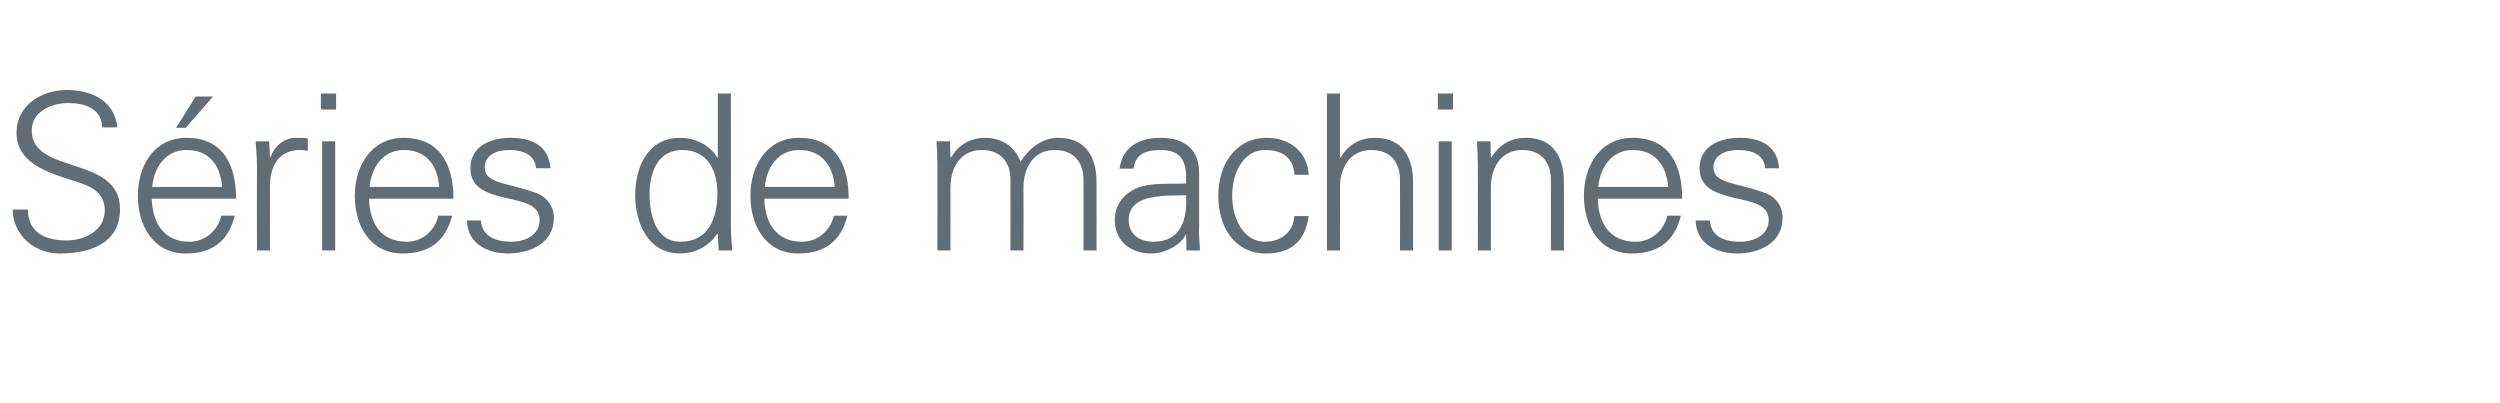<?xml version="1.0" standalone="no"?><!DOCTYPE svg PUBLIC "-//W3C//DTD SVG 1.1//EN" "http://www.w3.org/Graphics/SVG/1.1/DTD/svg11.dtd"><svg xmlns="http://www.w3.org/2000/svg" version="1.1" width="575px" height="92.8px" viewBox="0 -1 575 92.8" style="top:-1px">  <desc>S ries de machines</desc>  <defs/>  <g id="Polygon44987">    <path d="M 13.7 57.3 C 7.9 57.3 3 53.1 2.9 47.2 C 2.9 47.2 6.4 47.2 6.4 47.2 C 6.5 52.7 10.6 54.3 15.4 54.3 C 19.5 54.3 24.1 52 24.1 47.4 C 24.1 43.8 21.6 42.1 18.5 41.1 C 12.7 39.1 3.8 37.3 3.8 29.5 C 3.8 23.2 9.6 19.7 15.3 19.7 C 20 19.7 26.2 21.4 27 28.3 C 27 28.3 23.5 28.3 23.5 28.3 C 23.4 23.9 19.4 22.7 15.7 22.7 C 11.9 22.7 7.3 24.6 7.3 29 C 7.3 39.3 27.6 34.6 27.6 47.1 C 27.6 54.9 20.9 57.3 13.7 57.3 Z M 34.9 44.7 C 35.1 50.1 37.5 54.6 43.6 54.6 C 47.2 54.6 50.1 52 50.9 48.6 C 50.9 48.6 54 48.6 54 48.6 C 52.5 54.6 48.7 57.3 42.7 57.3 C 35.2 57.3 31.7 50.8 31.7 44 C 31.7 37.2 35.4 30.7 42.9 30.7 C 51.3 30.7 54.3 36.9 54.3 44.7 C 54.3 44.7 34.9 44.7 34.9 44.7 Z M 51.1 42 C 50.7 37.1 48.2 33.5 42.9 33.5 C 38 33.5 35.4 37.6 35 42 C 35 42 51.1 42 51.1 42 Z M 49 21.2 L 42.7 28.4 L 40.5 28.4 L 45 21.2 L 49 21.2 Z M 62.1 56.6 L 59.1 56.6 C 59.1 56.6 59.06 37.15 59.1 37.1 C 59.1 35.2 58.9 33.2 58.8 31.5 C 58.81 31.5 61.9 31.5 61.9 31.5 L 62.1 35.2 C 62.1 35.2 62.16 35.2 62.2 35.2 C 63.1 32.6 65.3 30.8 67.8 30.7 C 68.8 30.7 69.8 30.7 70.8 30.8 C 70.8 30.8 70.8 33.7 70.8 33.7 C 70.2 33.6 69.6 33.5 69 33.5 C 64.5 33.5 62.2 36.7 62.1 41.5 C 62.06 41.5 62.1 56.6 62.1 56.6 Z M 77.1 31.5 L 77.1 56.6 L 74.1 56.6 L 74.1 31.5 L 77.1 31.5 Z M 77.3 24.2 L 73.8 24.2 L 73.8 20.5 L 77.3 20.5 L 77.3 24.2 Z M 84.9 44.7 C 85 50.1 87.4 54.6 93.6 54.6 C 97.1 54.6 100.1 52 100.8 48.6 C 100.8 48.6 104 48.6 104 48.6 C 102.4 54.6 98.7 57.3 92.6 57.3 C 85.1 57.3 81.6 50.9 81.6 44 C 81.6 37.2 85.4 30.7 92.8 30.7 C 101.2 30.7 104.3 36.9 104.3 44.7 C 104.3 44.7 84.9 44.7 84.9 44.7 Z M 101 42 C 100.7 37.1 98.1 33.5 92.9 33.5 C 88 33.5 85.4 37.6 85 42 C 85 42 101 42 101 42 Z M 117.4 30.7 C 122.2 30.7 126.2 32.4 126.6 37.7 C 126.6 37.7 123.3 37.7 123.3 37.7 C 123 34.5 120.2 33.5 117.1 33.5 C 114.3 33.5 111.5 34.6 111.5 37.5 C 111.5 41.2 116.3 40.9 123.1 43.3 C 125.7 44.2 127.4 46.4 127.4 49.1 C 127.4 54.8 122.1 57.3 116.8 57.3 C 112.5 57.3 107.5 55.3 107.4 49.7 C 107.4 49.7 110.6 49.7 110.6 49.7 C 110.9 53.5 114.2 54.6 117.6 54.6 C 120.8 54.6 124.1 53.1 124.1 49.6 C 124.1 46 120.2 45.4 116.2 44.5 C 112.2 43.5 108.2 42.4 108.2 37.7 C 108.2 32.5 113 30.7 117.4 30.7 Z M 156.9 33.5 C 151.2 33.5 149.4 38.8 149.4 43.6 C 149.4 48.2 150.7 54.6 156.5 54.6 C 163 54.6 165 49.1 165 43.4 C 165 38.3 162.8 33.5 156.9 33.5 Z M 165.1 52.9 C 165.1 52.9 165.05 52.7 165 52.7 C 163 55.7 159.9 57.3 156.4 57.3 C 149 57.3 146.1 50.2 146.1 43.9 C 146.1 37.4 149 30.7 156.4 30.7 C 159.8 30.7 163.3 32.3 165 35.3 C 165.05 35.3 165.1 35.2 165.1 35.2 L 165.1 20.5 L 168.1 20.5 C 168.1 20.5 168.15 50.95 168.1 50.9 C 168.1 52.9 168.3 54.9 168.4 56.6 C 168.4 56.6 165.3 56.6 165.3 56.6 L 165.1 52.9 Z M 175.8 44.7 C 175.9 50.1 178.4 54.6 184.5 54.6 C 188.1 54.6 191 52 191.8 48.6 C 191.8 48.6 194.9 48.6 194.9 48.6 C 193.4 54.6 189.6 57.3 183.6 57.3 C 176.1 57.3 172.6 50.9 172.6 44 C 172.6 37.2 176.3 30.7 183.8 30.7 C 192.2 30.7 195.2 36.9 195.2 44.7 C 195.2 44.7 175.8 44.7 175.8 44.7 Z M 192 42 C 191.6 37.1 189 33.5 183.8 33.5 C 178.9 33.5 176.3 37.6 175.9 42 C 175.9 42 192 42 192 42 Z M 218.6 35.2 C 218.6 35.2 218.74 35.3 218.7 35.3 C 220.5 32.2 223.3 30.7 226.6 30.7 C 230.5 30.7 233.6 32.9 234.7 36.2 C 236.6 33.3 239.5 30.7 243.4 30.7 C 251.6 30.7 252.2 38 252.2 40.9 C 252.24 40.9 252.2 56.6 252.2 56.6 L 249.2 56.6 C 249.2 56.6 249.24 40.4 249.2 40.4 C 249.2 36 246.7 33.5 242.6 33.5 C 237.7 33.5 235.4 37.6 235.4 42.1 C 235.44 42.15 235.4 56.6 235.4 56.6 L 232.4 56.6 C 232.4 56.6 232.44 40.4 232.4 40.4 C 232.4 36 229.9 33.5 225.8 33.5 C 220.9 33.5 218.6 37.6 218.6 42.1 C 218.64 42.15 218.6 56.6 218.6 56.6 L 215.6 56.6 C 215.6 56.6 215.64 37.15 215.6 37.1 C 215.6 35.2 215.5 33.2 215.4 31.5 C 215.39 31.5 218.5 31.5 218.5 31.5 L 218.6 35.2 Z M 265.3 54.6 C 271.8 54.6 273.1 49.2 272.8 43.9 C 268.5 44.1 259.6 43.3 259.6 49.6 C 259.6 53 262.2 54.6 265.3 54.6 Z M 272.8 38.9 C 272.5 34.8 270.4 33.5 266.8 33.5 C 263.7 33.5 261.1 34.4 260.7 37.8 C 260.7 37.8 257.5 37.8 257.5 37.8 C 258.2 32.7 262.1 30.7 266.9 30.7 C 272.4 30.7 275.9 33.3 275.8 39 C 275.8 39 275.8 50.9 275.8 50.9 C 275.7 52.9 275.9 54.9 276 56.6 C 276.02 56.6 272.9 56.6 272.9 56.6 L 272.8 52.9 L 272.7 52.9 C 272.7 52.9 272.57 53.25 272.6 53.2 C 271.5 55.3 268.1 57.3 264.7 57.3 C 260.1 57.3 256.4 54.5 256.4 49.6 C 256.4 46.2 258.4 43.6 261.4 42.3 C 264.8 40.9 269.1 41.4 272.8 41.2 C 272.8 41.2 272.8 38.9 272.8 38.9 Z M 297.7 39.2 C 297.5 35.3 295 33.5 290.9 33.5 C 286.3 33.5 283.4 38.3 283.4 44 C 283.4 49.7 286.3 54.6 290.9 54.6 C 294.8 54.6 297.5 52.2 297.7 48.7 C 297.7 48.7 301 48.7 301 48.7 C 300.2 54.5 296.9 57.3 291.2 57.3 C 283.7 57.3 280.2 50.9 280.2 44 C 280.2 37.2 283.9 30.7 291.4 30.7 C 296.5 30.7 300.7 33.8 301 39.2 C 301 39.2 297.7 39.2 297.7 39.2 Z M 308.2 35.3 C 308.2 35.3 308.34 35.3 308.3 35.3 C 310.1 32.2 312.9 30.7 316.2 30.7 C 324.4 30.7 325 38 325 40.9 C 325.04 40.9 325 56.6 325 56.6 L 322 56.6 C 322 56.6 322.04 40.4 322 40.4 C 322 36 319.5 33.5 315.4 33.5 C 310.5 33.5 308.2 37.6 308.2 42.1 C 308.24 42.15 308.2 56.6 308.2 56.6 L 305.2 56.6 L 305.2 20.5 L 308.2 20.5 L 308.2 35.3 Z M 333.9 31.5 L 333.9 56.6 L 330.9 56.6 L 330.9 31.5 L 333.9 31.5 Z M 334.2 24.2 L 330.7 24.2 L 330.7 20.5 L 334.2 20.5 L 334.2 24.2 Z M 342.9 56.6 L 339.9 56.6 C 339.9 56.6 339.94 37.15 339.9 37.1 C 339.9 35.2 339.8 33.2 339.7 31.5 C 339.69 31.5 342.8 31.5 342.8 31.5 L 342.9 35.2 C 342.9 35.2 343.04 35.3 343 35.3 C 344.8 32.2 347.6 30.7 350.9 30.7 C 359.1 30.7 359.7 38 359.7 40.9 C 359.74 40.9 359.7 56.6 359.7 56.6 L 356.7 56.6 C 356.7 56.6 356.74 40.4 356.7 40.4 C 356.7 36 354.2 33.5 350.1 33.5 C 345.2 33.5 342.9 37.6 342.9 42.1 C 342.94 42.15 342.9 56.6 342.9 56.6 Z M 367.5 44.7 C 367.6 50.1 370.1 54.6 376.2 54.6 C 379.8 54.6 382.7 52 383.5 48.6 C 383.5 48.6 386.6 48.6 386.6 48.6 C 385.1 54.6 381.3 57.3 375.3 57.3 C 367.8 57.3 364.3 50.9 364.3 44 C 364.3 37.2 368 30.7 375.5 30.7 C 383.9 30.7 386.9 36.9 386.9 44.7 C 386.9 44.7 367.5 44.7 367.5 44.7 Z M 383.7 42 C 383.3 37.1 380.7 33.5 375.5 33.5 C 370.6 33.5 368 37.6 367.6 42 C 367.6 42 383.7 42 383.7 42 Z M 400.1 30.7 C 404.8 30.7 408.8 32.4 409.2 37.7 C 409.2 37.7 406 37.7 406 37.7 C 405.7 34.5 402.9 33.5 399.8 33.5 C 397 33.5 394.1 34.6 394.1 37.5 C 394.1 41.2 399 40.9 405.8 43.3 C 408.4 44.2 410 46.4 410 49.1 C 410 54.8 404.8 57.3 399.5 57.3 C 395.1 57.3 390.1 55.3 390 49.7 C 390 49.7 393.3 49.7 393.3 49.7 C 393.5 53.5 396.8 54.6 400.2 54.6 C 403.4 54.6 406.8 53.1 406.8 49.6 C 406.8 46 402.8 45.4 398.8 44.5 C 394.9 43.5 390.9 42.4 390.9 37.7 C 390.9 32.5 395.7 30.7 400.1 30.7 Z " stroke="none" fill="#626c75"/>  </g></svg>